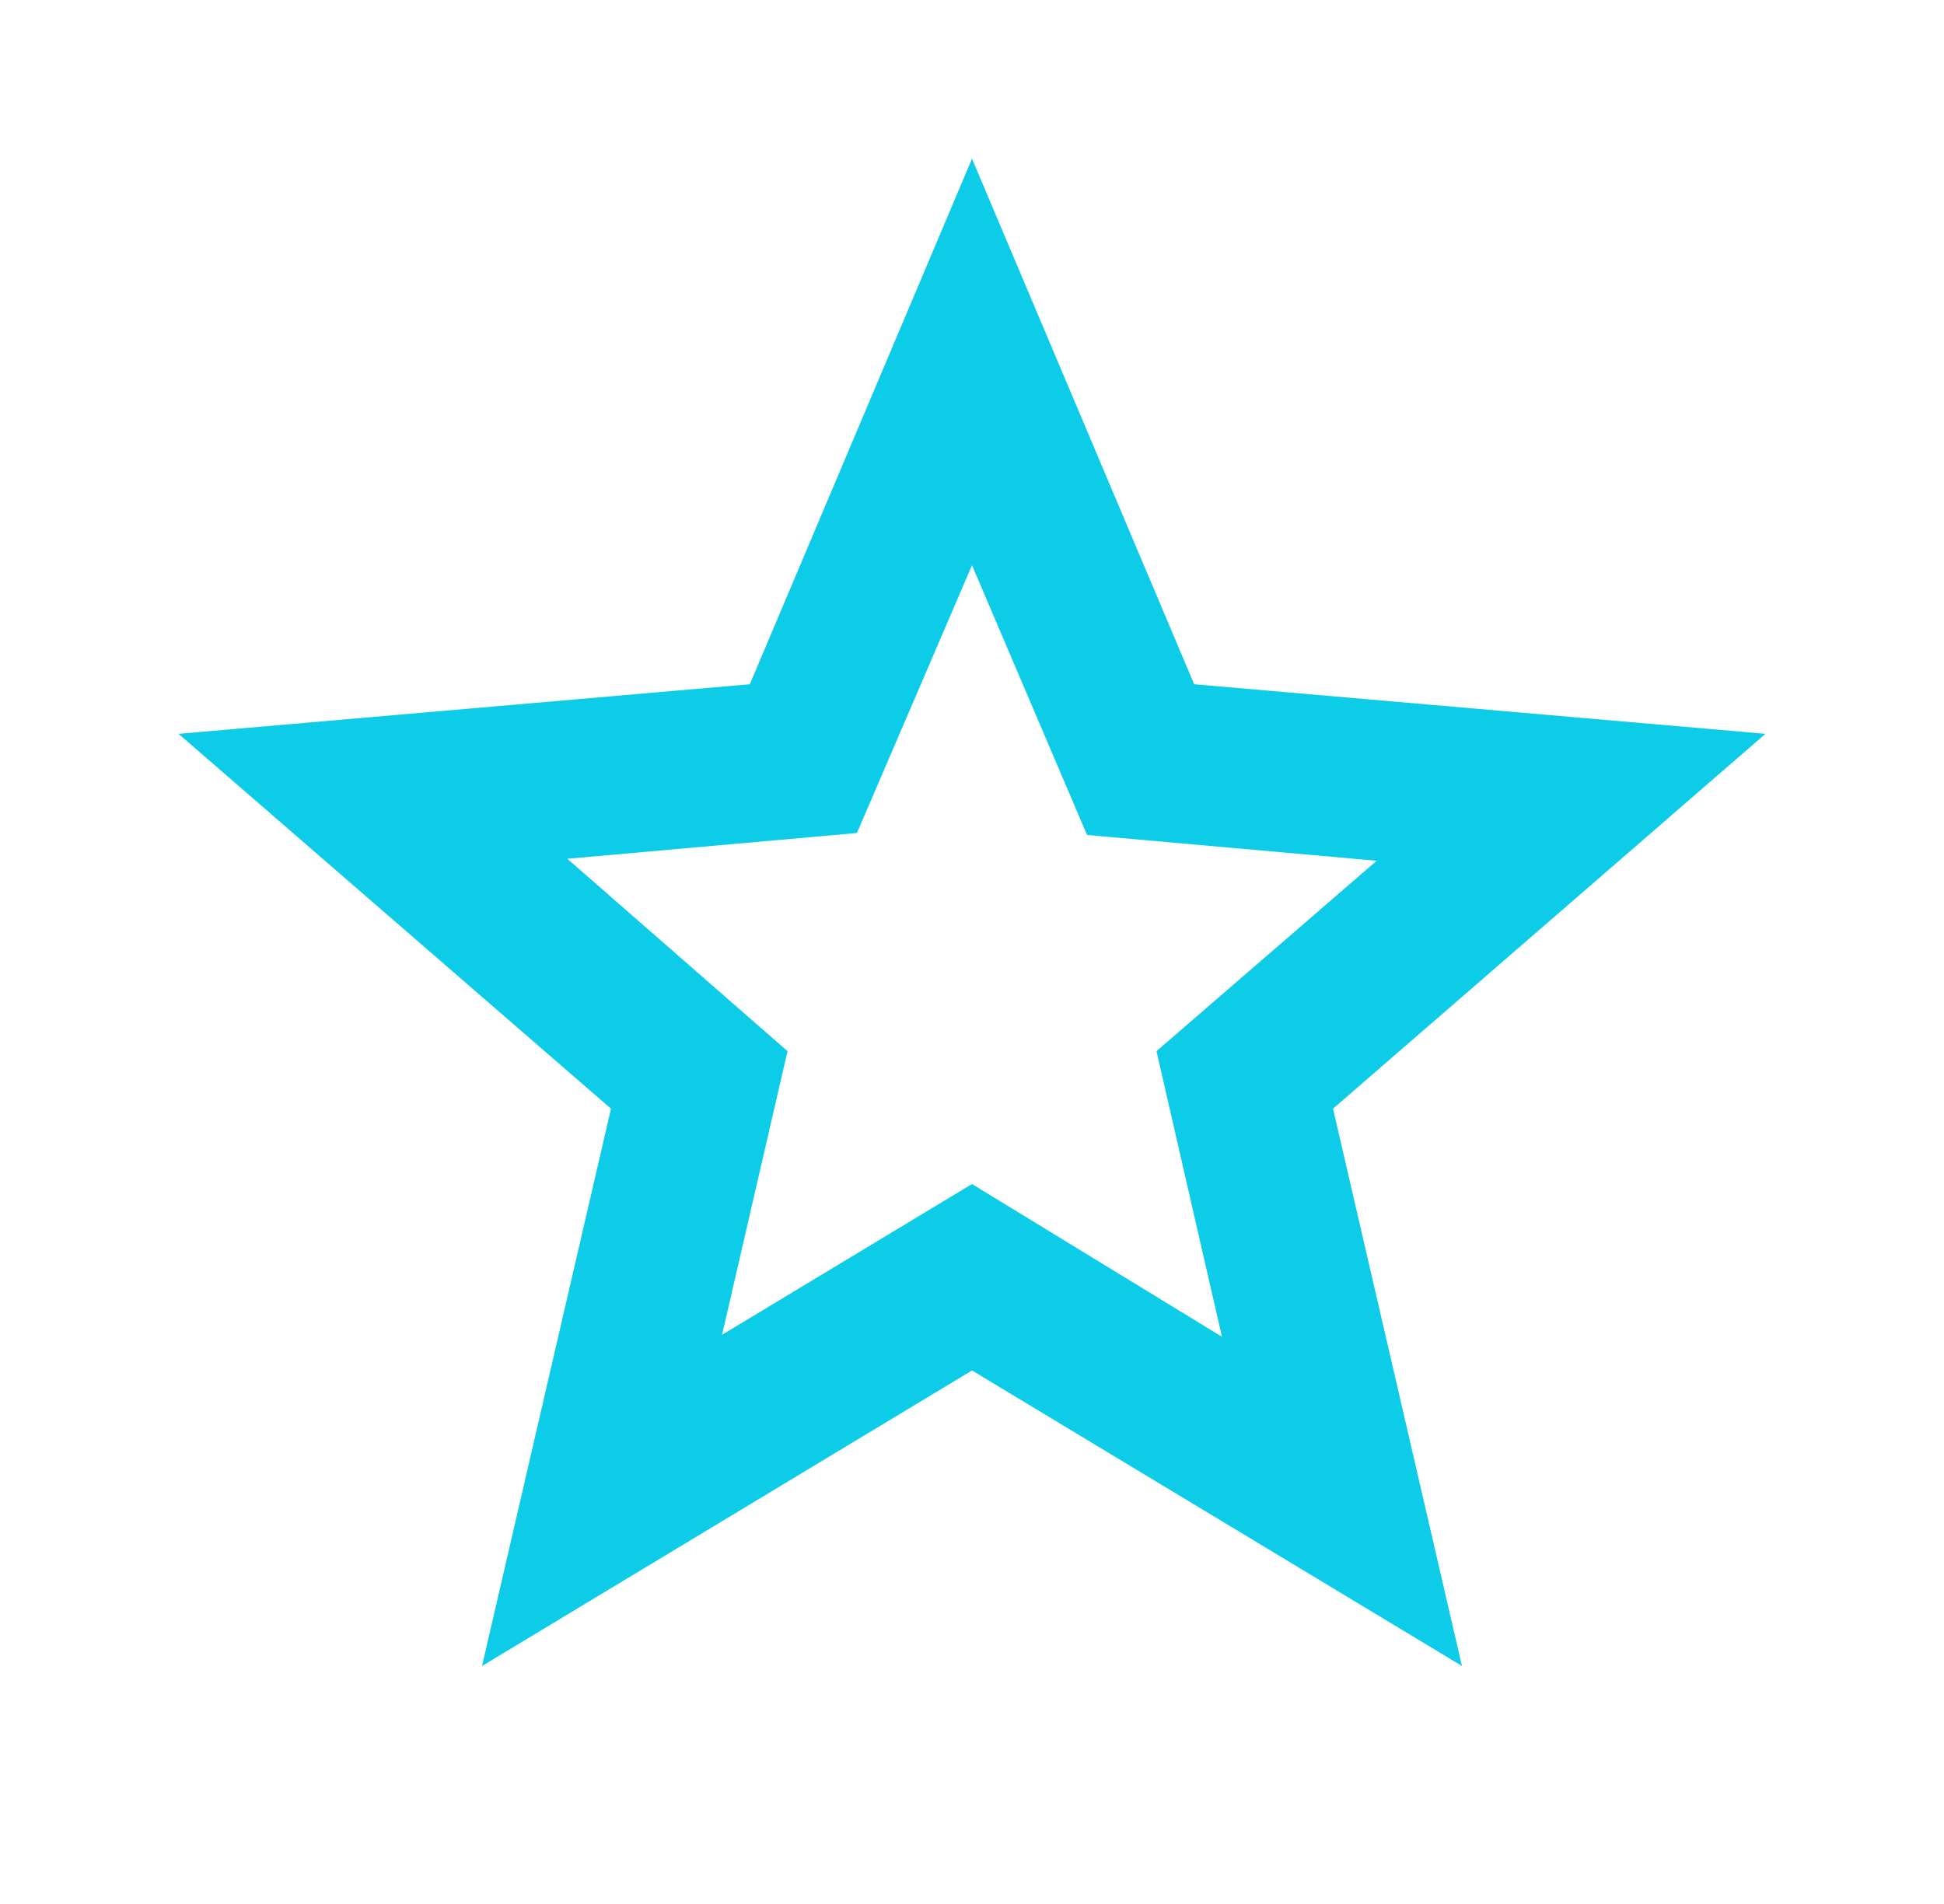 <?xml version="1.0" encoding="UTF-8"?> <svg xmlns="http://www.w3.org/2000/svg" width="49" height="48" viewBox="0 0 49 48" fill="none"><path d="M18.2 33.65L24.5 29.85L30.8 33.7L29.15 26.5L34.7 21.7L27.4 21.05L24.5 14.25L21.6 21L14.3 21.65L19.85 26.5L18.2 33.65ZM12.15 42L15.4 27.95L4.5 18.5L18.9 17.25L24.5 4L30.1 17.25L44.5 18.5L33.6 27.95L36.85 42L24.5 34.55L12.15 42Z" fill="#0DCCE8"></path></svg> 